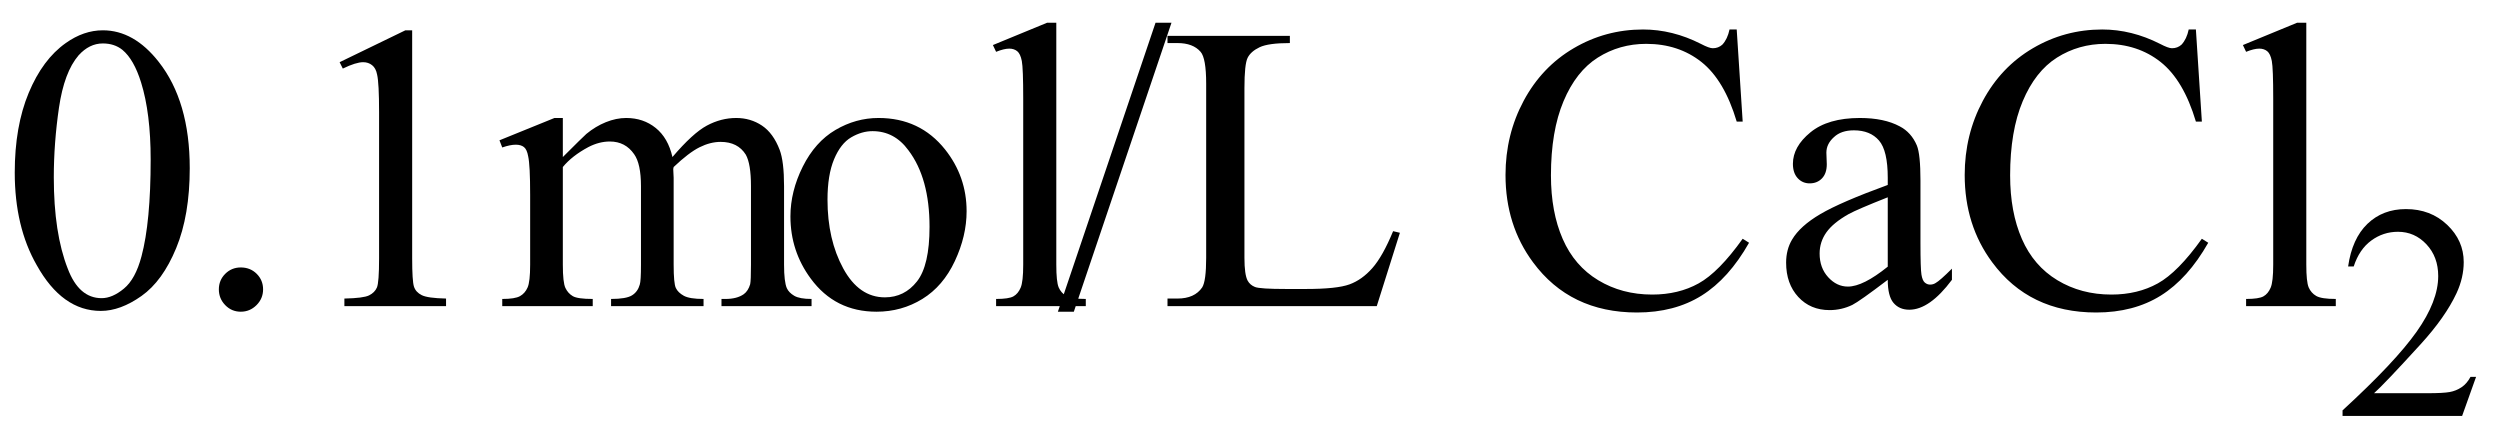 <svg xmlns="http://www.w3.org/2000/svg" xmlns:xlink="http://www.w3.org/1999/xlink" stroke-dasharray="none" shape-rendering="auto" font-family="'Dialog'" width="98" text-rendering="auto" fill-opacity="1" contentScriptType="text/ecmascript" color-interpolation="auto" color-rendering="auto" preserveAspectRatio="xMidYMid meet" font-size="12" fill="black" stroke="black" image-rendering="auto" stroke-miterlimit="10" zoomAndPan="magnify" version="1.0" stroke-linecap="square" stroke-linejoin="miter" contentStyleType="text/css" font-style="normal" height="17" stroke-width="1" stroke-dashoffset="0" font-weight="normal" stroke-opacity="1"><defs id="genericDefs"/><g><g text-rendering="optimizeLegibility" transform="translate(0,12)" color-rendering="optimizeQuality" color-interpolation="linearRGB" image-rendering="optimizeQuality"><path d="M0.578 -5.234 Q0.578 -7.047 1.125 -8.359 Q1.672 -9.672 2.578 -10.312 Q3.281 -10.812 4.031 -10.812 Q5.25 -10.812 6.219 -9.578 Q7.438 -8.031 7.438 -5.406 Q7.438 -3.562 6.906 -2.273 Q6.375 -0.984 5.547 -0.398 Q4.719 0.188 3.953 0.188 Q2.438 0.188 1.438 -1.609 Q0.578 -3.109 0.578 -5.234 ZM2.109 -5.047 Q2.109 -2.859 2.656 -1.469 Q3.094 -0.312 3.984 -0.312 Q4.406 -0.312 4.859 -0.688 Q5.312 -1.062 5.547 -1.953 Q5.906 -3.297 5.906 -5.75 Q5.906 -7.562 5.531 -8.766 Q5.25 -9.672 4.797 -10.047 Q4.484 -10.297 4.031 -10.297 Q3.5 -10.297 3.078 -9.828 Q2.516 -9.172 2.312 -7.781 Q2.109 -6.391 2.109 -5.047 Z" stroke="none"/></g><g text-rendering="optimizeLegibility" transform="translate(7.438,12)" color-rendering="optimizeQuality" color-interpolation="linearRGB" image-rendering="optimizeQuality"><path d="M2 -1.516 Q2.375 -1.516 2.625 -1.266 Q2.875 -1.016 2.875 -0.656 Q2.875 -0.297 2.617 -0.039 Q2.359 0.219 2 0.219 Q1.641 0.219 1.391 -0.039 Q1.141 -0.297 1.141 -0.656 Q1.141 -1.016 1.391 -1.266 Q1.641 -1.516 2 -1.516 ZM5.875 -9.562 L8.453 -10.812 L8.719 -10.812 L8.719 -1.875 Q8.719 -0.984 8.789 -0.766 Q8.859 -0.547 9.094 -0.43 Q9.328 -0.312 10.047 -0.297 L10.047 0 L6.062 0 L6.062 -0.297 Q6.812 -0.312 7.031 -0.422 Q7.25 -0.531 7.336 -0.727 Q7.422 -0.922 7.422 -1.875 L7.422 -7.594 Q7.422 -8.75 7.344 -9.078 Q7.297 -9.328 7.148 -9.445 Q7 -9.562 6.797 -9.562 Q6.516 -9.562 6 -9.312 L5.875 -9.562 ZM14.625 -5.844 Q15.406 -6.625 15.547 -6.75 Q15.906 -7.047 16.312 -7.211 Q16.719 -7.375 17.109 -7.375 Q17.781 -7.375 18.266 -6.984 Q18.75 -6.594 18.922 -5.844 Q19.719 -6.781 20.273 -7.078 Q20.828 -7.375 21.422 -7.375 Q21.984 -7.375 22.43 -7.078 Q22.875 -6.781 23.125 -6.125 Q23.297 -5.672 23.297 -4.703 L23.297 -1.625 Q23.297 -0.953 23.406 -0.703 Q23.484 -0.531 23.695 -0.406 Q23.906 -0.281 24.375 -0.281 L24.375 0 L20.844 0 L20.844 -0.281 L21 -0.281 Q21.453 -0.281 21.719 -0.469 Q21.891 -0.594 21.969 -0.859 Q22 -1 22 -1.625 L22 -4.703 Q22 -5.578 21.797 -5.938 Q21.484 -6.438 20.812 -6.438 Q20.406 -6.438 19.984 -6.227 Q19.562 -6.016 18.969 -5.453 L18.953 -5.375 L18.969 -5.031 L18.969 -1.625 Q18.969 -0.891 19.055 -0.711 Q19.141 -0.531 19.367 -0.406 Q19.594 -0.281 20.141 -0.281 L20.141 0 L16.516 0 L16.516 -0.281 Q17.109 -0.281 17.336 -0.422 Q17.562 -0.562 17.641 -0.844 Q17.688 -0.984 17.688 -1.625 L17.688 -4.703 Q17.688 -5.578 17.422 -5.953 Q17.078 -6.453 16.469 -6.453 Q16.047 -6.453 15.625 -6.234 Q14.984 -5.891 14.625 -5.453 L14.625 -1.625 Q14.625 -0.922 14.727 -0.711 Q14.828 -0.5 15.016 -0.391 Q15.203 -0.281 15.797 -0.281 L15.797 0 L12.25 0 L12.25 -0.281 Q12.75 -0.281 12.945 -0.391 Q13.141 -0.5 13.242 -0.727 Q13.344 -0.953 13.344 -1.625 L13.344 -4.359 Q13.344 -5.531 13.266 -5.875 Q13.219 -6.141 13.102 -6.234 Q12.984 -6.328 12.781 -6.328 Q12.562 -6.328 12.25 -6.219 L12.141 -6.5 L14.297 -7.375 L14.625 -7.375 L14.625 -5.844 ZM27 -7.375 Q28.625 -7.375 29.609 -6.141 Q30.453 -5.078 30.453 -3.719 Q30.453 -2.75 29.992 -1.766 Q29.531 -0.781 28.719 -0.281 Q27.906 0.219 26.922 0.219 Q25.297 0.219 24.344 -1.078 Q23.547 -2.156 23.547 -3.516 Q23.547 -4.5 24.031 -5.469 Q24.516 -6.438 25.312 -6.906 Q26.109 -7.375 27 -7.375 ZM26.766 -6.859 Q26.344 -6.859 25.93 -6.617 Q25.516 -6.375 25.258 -5.758 Q25 -5.141 25 -4.172 Q25 -2.609 25.617 -1.477 Q26.234 -0.344 27.25 -0.344 Q28.016 -0.344 28.508 -0.969 Q29 -1.594 29 -3.109 Q29 -5.016 28.172 -6.109 Q27.625 -6.859 26.766 -6.859 ZM33.969 -11.109 L33.969 -1.625 Q33.969 -0.953 34.062 -0.734 Q34.156 -0.516 34.359 -0.398 Q34.562 -0.281 35.125 -0.281 L35.125 0 L31.609 0 L31.609 -0.281 Q32.109 -0.281 32.289 -0.383 Q32.469 -0.484 32.57 -0.719 Q32.672 -0.953 32.672 -1.625 L32.672 -8.125 Q32.672 -9.328 32.617 -9.609 Q32.562 -9.891 32.438 -9.992 Q32.312 -10.094 32.125 -10.094 Q31.922 -10.094 31.609 -9.969 L31.484 -10.234 L33.609 -11.109 L33.969 -11.109 ZM38.484 -11.109 L34.656 0.219 L34.031 0.219 L37.859 -11.109 L38.484 -11.109 ZM47.172 -2.938 L47.438 -2.875 L46.531 0 L38.328 0 L38.328 -0.297 L38.719 -0.297 Q39.391 -0.297 39.688 -0.734 Q39.844 -0.984 39.844 -1.891 L39.844 -8.719 Q39.844 -9.719 39.625 -9.969 Q39.328 -10.312 38.719 -10.312 L38.328 -10.312 L38.328 -10.594 L43.125 -10.594 L43.125 -10.312 Q42.281 -10.312 41.938 -10.148 Q41.594 -9.984 41.469 -9.734 Q41.344 -9.484 41.344 -8.547 L41.344 -1.891 Q41.344 -1.234 41.469 -1 Q41.562 -0.828 41.758 -0.75 Q41.953 -0.672 42.984 -0.672 L43.75 -0.672 Q44.969 -0.672 45.461 -0.852 Q45.953 -1.031 46.359 -1.492 Q46.766 -1.953 47.172 -2.938 ZM60.641 -10.844 L60.875 -7.234 L60.641 -7.234 Q60.156 -8.859 59.258 -9.57 Q58.359 -10.281 57.094 -10.281 Q56.047 -10.281 55.195 -9.742 Q54.344 -9.203 53.852 -8.031 Q53.359 -6.859 53.359 -5.125 Q53.359 -3.688 53.82 -2.633 Q54.281 -1.578 55.211 -1.016 Q56.141 -0.453 57.328 -0.453 Q58.359 -0.453 59.148 -0.891 Q59.938 -1.328 60.875 -2.641 L61.125 -2.484 Q60.328 -1.078 59.266 -0.414 Q58.203 0.25 56.734 0.25 Q54.109 0.25 52.656 -1.719 Q51.578 -3.172 51.578 -5.141 Q51.578 -6.719 52.289 -8.047 Q53 -9.375 54.25 -10.109 Q55.5 -10.844 56.969 -10.844 Q58.125 -10.844 59.234 -10.281 Q59.562 -10.109 59.703 -10.109 Q59.922 -10.109 60.078 -10.25 Q60.281 -10.469 60.359 -10.844 L60.641 -10.844 ZM66.562 -1.031 Q65.453 -0.188 65.172 -0.047 Q64.75 0.156 64.281 0.156 Q63.531 0.156 63.055 -0.359 Q62.578 -0.875 62.578 -1.703 Q62.578 -2.219 62.812 -2.609 Q63.125 -3.141 63.922 -3.609 Q64.719 -4.078 66.562 -4.75 L66.562 -5.031 Q66.562 -6.094 66.219 -6.492 Q65.875 -6.891 65.234 -6.891 Q64.734 -6.891 64.453 -6.625 Q64.156 -6.359 64.156 -6.016 L64.172 -5.562 Q64.172 -5.203 63.984 -5.008 Q63.797 -4.812 63.5 -4.812 Q63.219 -4.812 63.031 -5.016 Q62.844 -5.219 62.844 -5.578 Q62.844 -6.25 63.531 -6.812 Q64.219 -7.375 65.469 -7.375 Q66.422 -7.375 67.031 -7.047 Q67.484 -6.812 67.703 -6.297 Q67.844 -5.953 67.844 -4.922 L67.844 -2.484 Q67.844 -1.469 67.883 -1.234 Q67.922 -1 68.016 -0.922 Q68.109 -0.844 68.219 -0.844 Q68.344 -0.844 68.438 -0.906 Q68.609 -1 69.078 -1.469 L69.078 -1.031 Q68.203 0.141 67.406 0.141 Q67.016 0.141 66.789 -0.125 Q66.562 -0.391 66.562 -1.031 ZM66.562 -1.547 L66.562 -4.266 Q65.375 -3.797 65.031 -3.609 Q64.422 -3.266 64.156 -2.891 Q63.891 -2.516 63.891 -2.062 Q63.891 -1.5 64.227 -1.133 Q64.562 -0.766 65 -0.766 Q65.594 -0.766 66.562 -1.547 ZM78.641 -10.844 L78.875 -7.234 L78.641 -7.234 Q78.156 -8.859 77.258 -9.57 Q76.359 -10.281 75.094 -10.281 Q74.047 -10.281 73.195 -9.742 Q72.344 -9.203 71.852 -8.031 Q71.359 -6.859 71.359 -5.125 Q71.359 -3.688 71.82 -2.633 Q72.281 -1.578 73.211 -1.016 Q74.141 -0.453 75.328 -0.453 Q76.359 -0.453 77.148 -0.891 Q77.938 -1.328 78.875 -2.641 L79.125 -2.484 Q78.328 -1.078 77.266 -0.414 Q76.203 0.25 74.734 0.25 Q72.109 0.25 70.656 -1.719 Q69.578 -3.172 69.578 -5.141 Q69.578 -6.719 70.289 -8.047 Q71 -9.375 72.25 -10.109 Q73.5 -10.844 74.969 -10.844 Q76.125 -10.844 77.234 -10.281 Q77.562 -10.109 77.703 -10.109 Q77.922 -10.109 78.078 -10.25 Q78.281 -10.469 78.359 -10.844 L78.641 -10.844 ZM82.969 -11.109 L82.969 -1.625 Q82.969 -0.953 83.062 -0.734 Q83.156 -0.516 83.359 -0.398 Q83.562 -0.281 84.125 -0.281 L84.125 0 L80.609 0 L80.609 -0.281 Q81.109 -0.281 81.289 -0.383 Q81.469 -0.484 81.57 -0.719 Q81.672 -0.953 81.672 -1.625 L81.672 -8.125 Q81.672 -9.328 81.617 -9.609 Q81.562 -9.891 81.438 -9.992 Q81.312 -10.094 81.125 -10.094 Q80.922 -10.094 80.609 -9.969 L80.484 -10.234 L82.609 -11.109 L82.969 -11.109 Z" stroke="none"/></g><g text-rendering="optimizeLegibility" transform="translate(91.562,16.305)" color-rendering="optimizeQuality" color-interpolation="linearRGB" image-rendering="optimizeQuality"><path d="M5.5 -1.531 L4.953 0 L0.266 0 L0.266 -0.219 Q2.328 -2.109 3.172 -3.305 Q4.016 -4.5 4.016 -5.484 Q4.016 -6.234 3.555 -6.727 Q3.094 -7.219 2.438 -7.219 Q1.859 -7.219 1.391 -6.875 Q0.922 -6.531 0.703 -5.859 L0.484 -5.859 Q0.641 -6.953 1.242 -7.531 Q1.844 -8.109 2.75 -8.109 Q3.719 -8.109 4.367 -7.492 Q5.016 -6.875 5.016 -6.031 Q5.016 -5.422 4.734 -4.812 Q4.297 -3.875 3.328 -2.812 Q1.875 -1.219 1.5 -0.891 L3.578 -0.891 Q4.219 -0.891 4.469 -0.938 Q4.719 -0.984 4.93 -1.125 Q5.141 -1.266 5.281 -1.531 L5.5 -1.531 Z" stroke="none"/></g></g></svg>